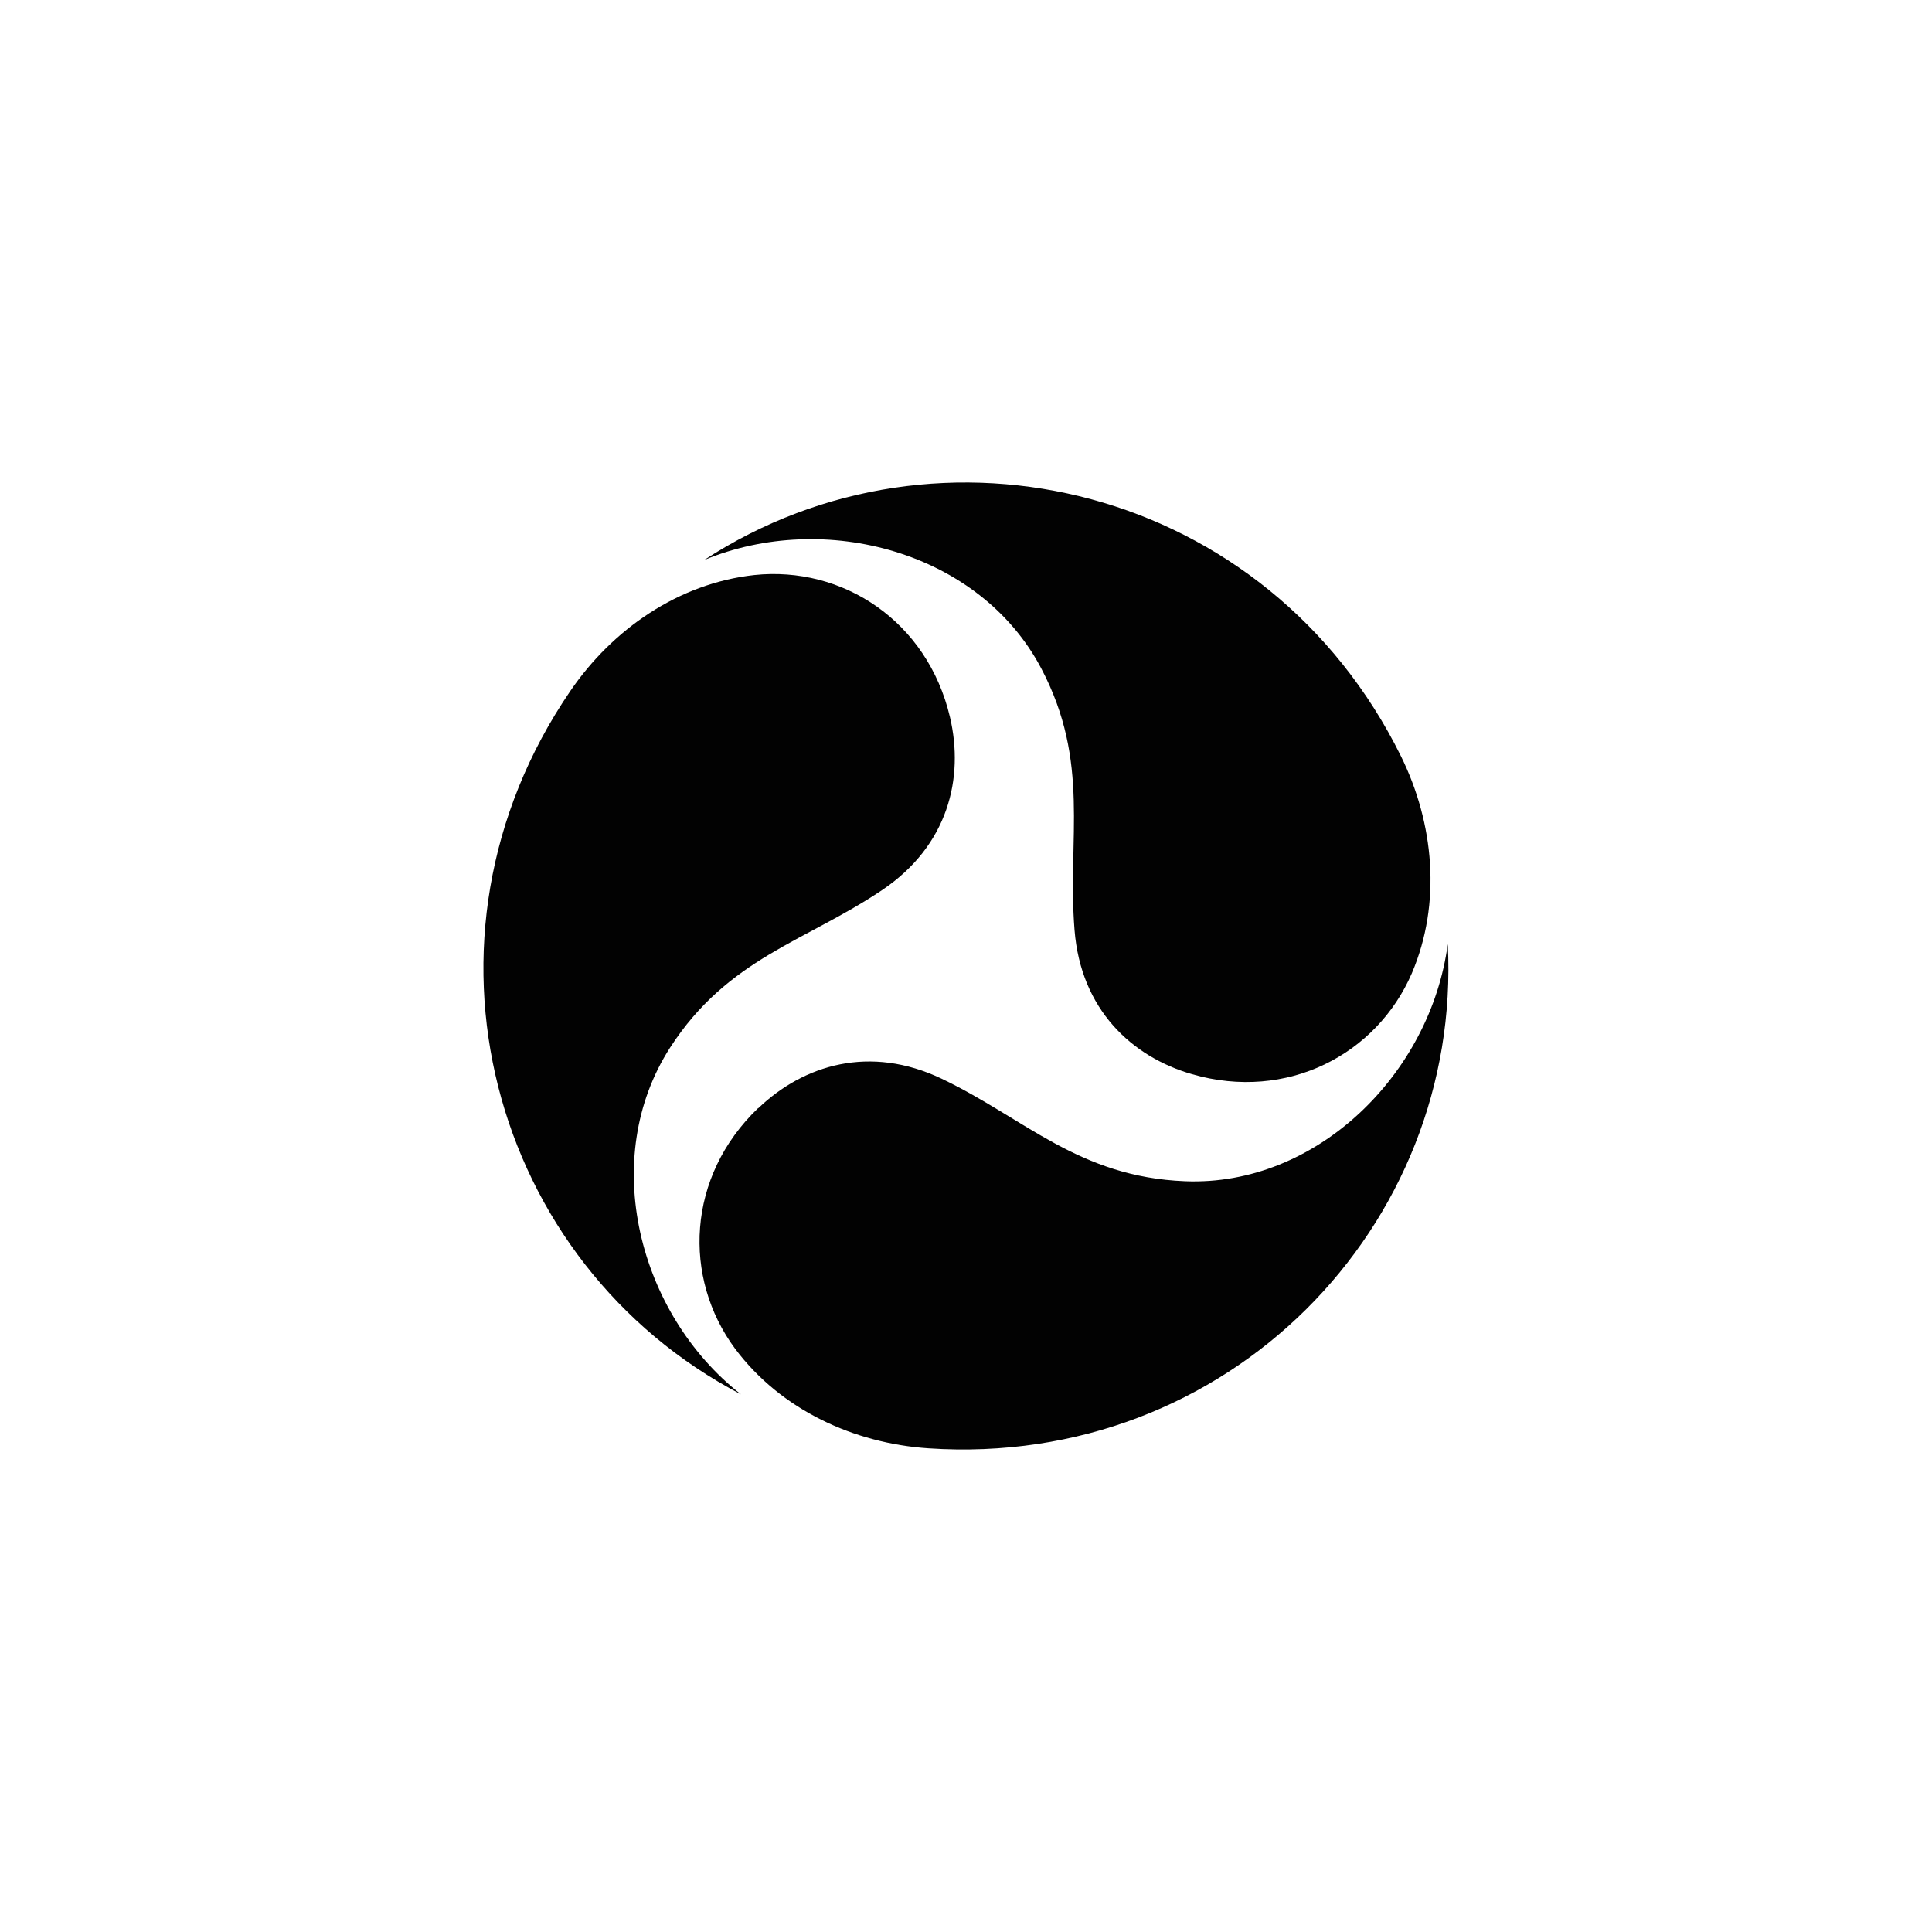 <svg id="Layer_1" data-name="Layer 1" xmlns="http://www.w3.org/2000/svg" viewBox="0 0 1000 1000"><defs><style>.cls-1{fill:#020202;fill-rule:evenodd;}</style></defs><path class="cls-1" d="M617,556c-31.09-9-57.54-33.34-60.82-74.61-3.79-47.52,8.43-86.74-17.25-135.46-31.86-60.41-112-82-174.46-56.07,122.38-79.72,291.77-38,360.69,101.59,17,34.53,21.13,75.92,5.59,112.34C712.58,545.79,666.26,570.2,617,556Z"/><path class="cls-1" d="M392.54,573.57c23.37-22.39,57.7-33,95-15.17,43,20.56,70.79,50.82,125.82,53,68.24,2.77,127.12-55.71,136-122.75,7.54,145.85-113.53,271.43-268.86,261-38.43-2.58-76.27-19.83-100-51.53-27.25-36.79-25.12-89.1,11.93-124.59Z"/><path class="cls-1" d="M491.7,371.17c7.41,31.51-.86,66.5-35.21,89.59-39.57,26.59-79.74,35.16-109.62,81.43-37,57.38-16.58,137.79,36.64,179.53-129.46-67.59-176.13-235.66-88.25-364.16,21.75-31.79,55.82-55.63,95.18-59.93,45.52-4.8,89.5,23.61,101.26,73.54Z"/></svg>